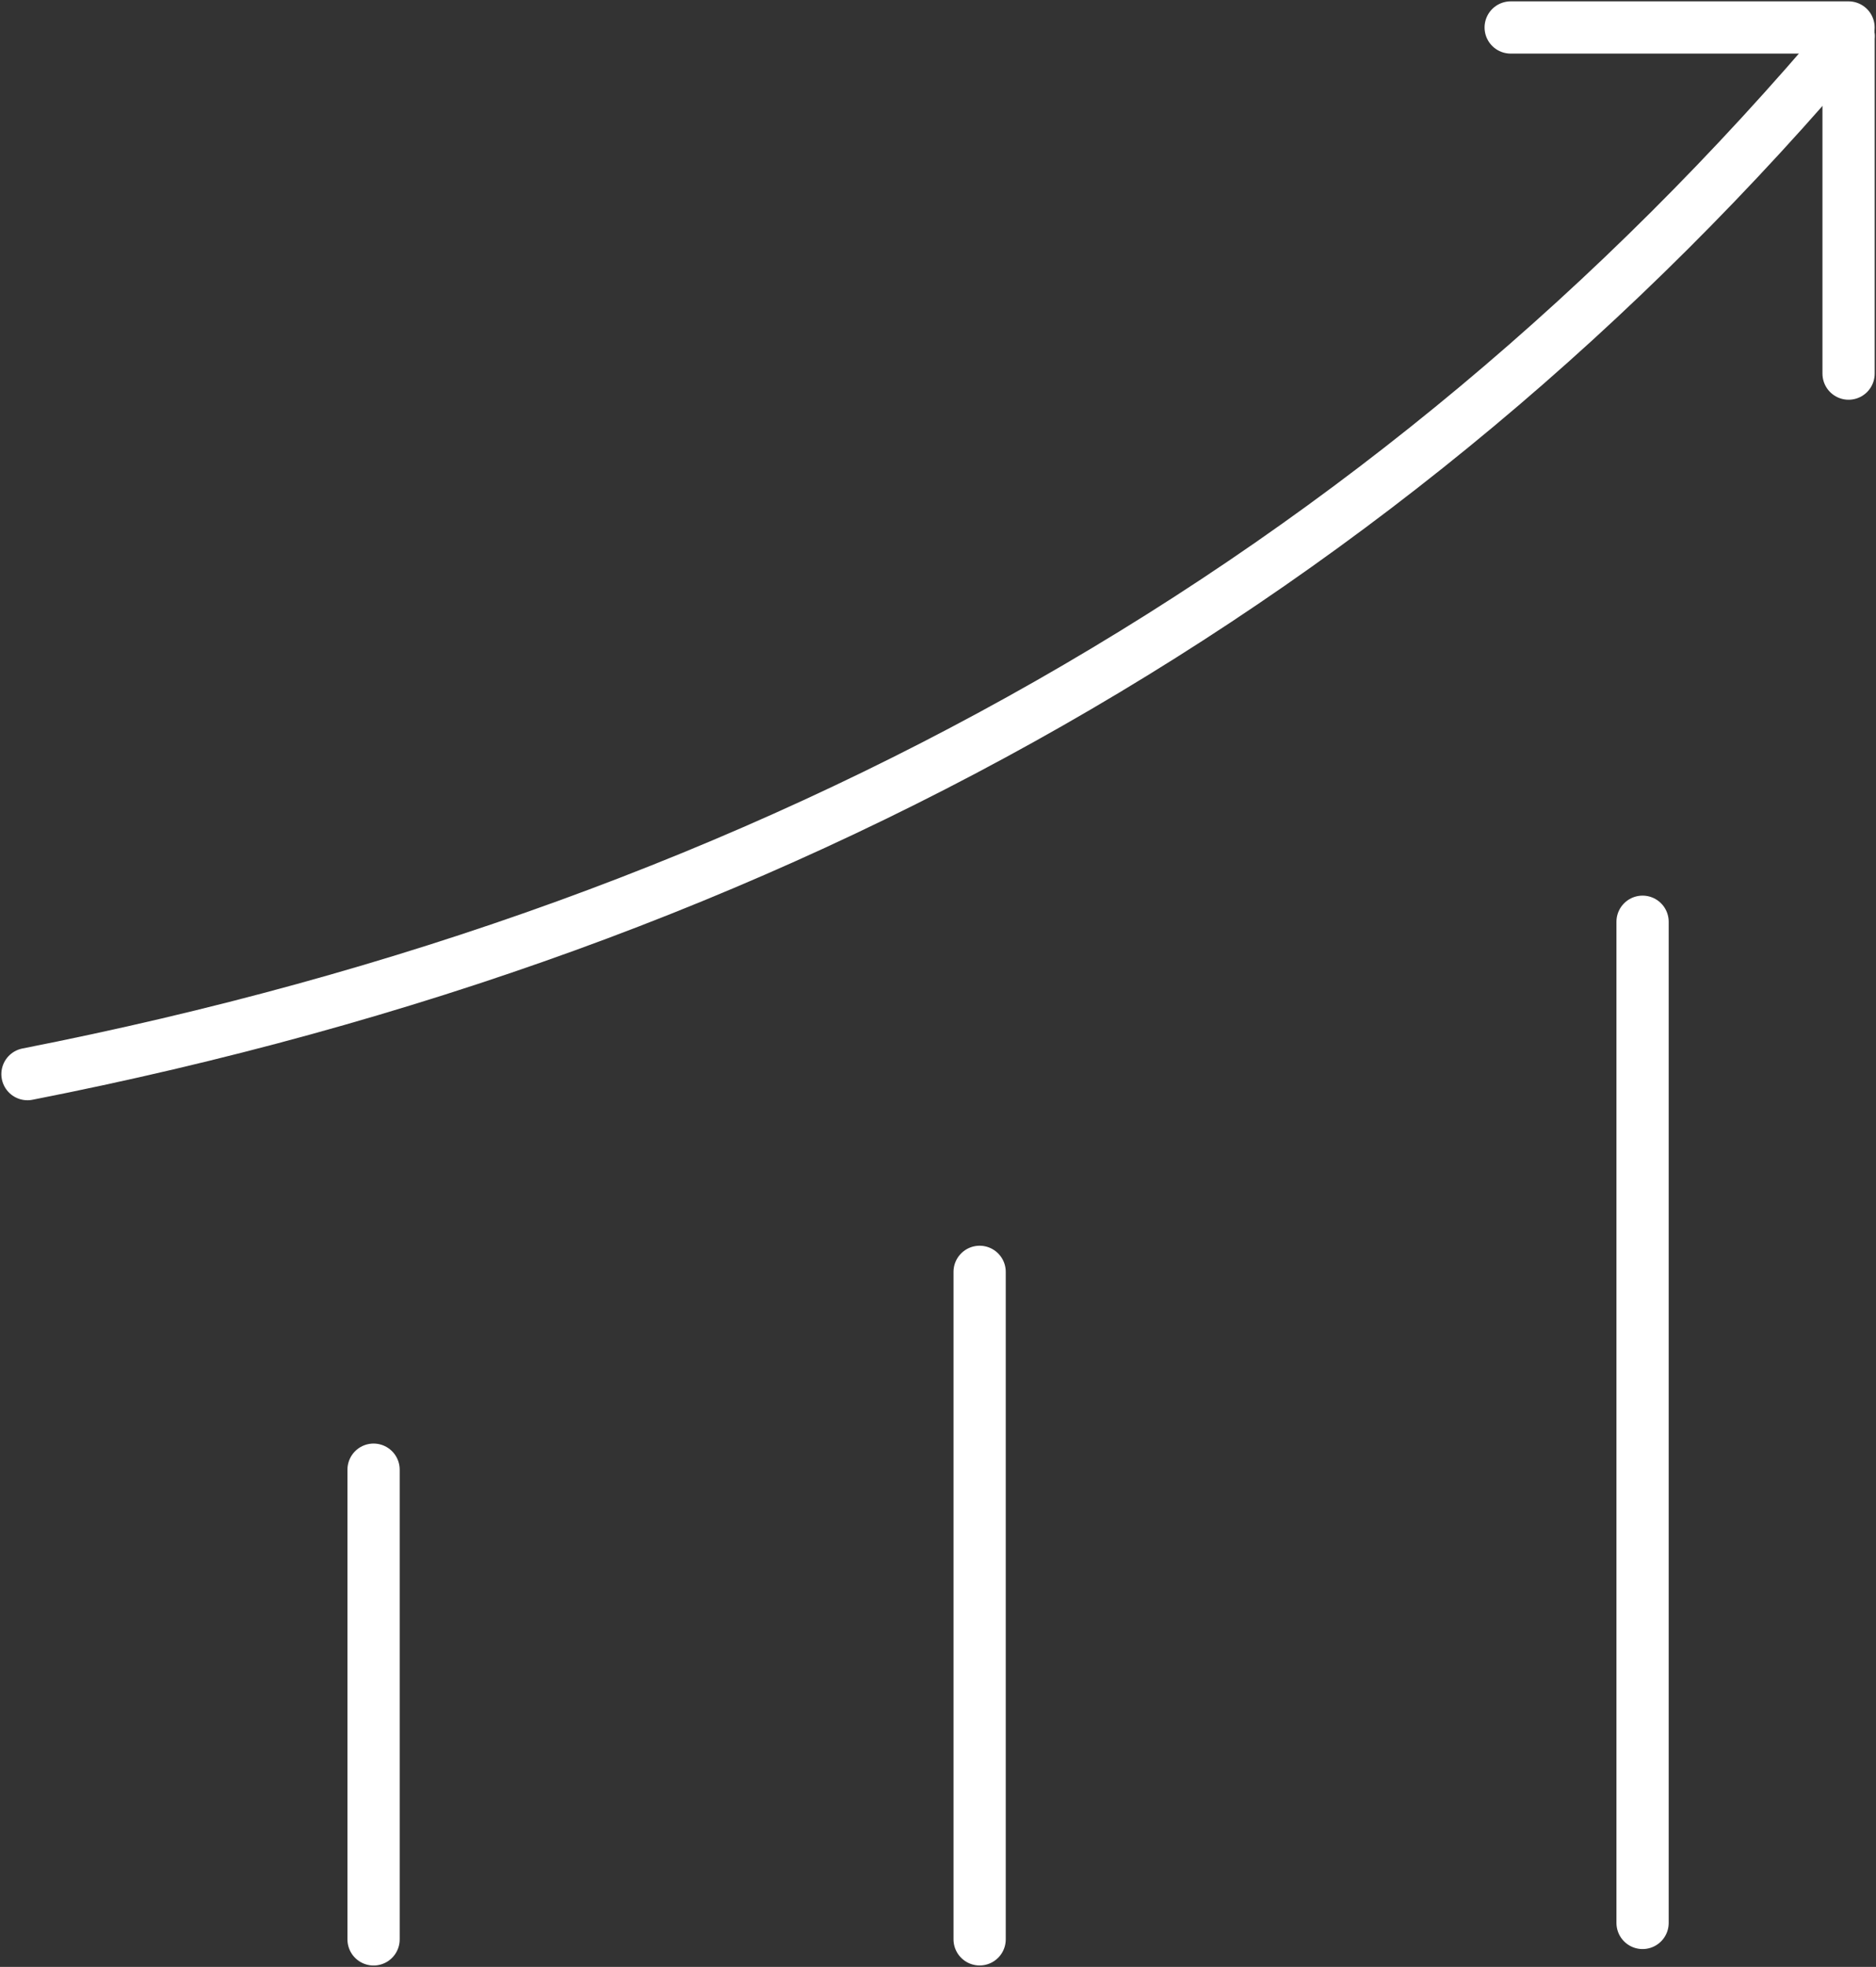 <svg xmlns="http://www.w3.org/2000/svg" xmlns:xlink="http://www.w3.org/1999/xlink" width="35.916" height="37.652" viewBox="0 0 35.916 37.652">
  <rect x="0" y="0" width="35.916" height="37.652" fill="#333333" stroke="none"/>
  <defs>
    <clipPath id="clip-path">
      <rect id="Retângulo_93749" data-name="Retângulo 93749" width="35.916" height="37.652" fill="none" stroke="#707070" stroke-width="1"/>
    </clipPath>
  </defs>
  <g id="Grupo_80117" data-name="Grupo 80117" clip-path="url(#clip-path)">
    <line id="Linha_355" data-name="Linha 355" y2="8.992" transform="translate(7.152 28.134)" fill="none" stroke="#FFF" stroke-linecap="round" stroke-linejoin="round" stroke-width="1"/>
    <line id="Linha_356" data-name="Linha 356" y2="12.778" transform="translate(18.755 24.347)" fill="none" stroke="#FFF" stroke-linecap="round" stroke-linejoin="round" stroke-width="1"/>
    <line id="Linha_357" data-name="Linha 357" y2="19.166" transform="translate(31.447 17.645)" fill="none" stroke="#FFF" stroke-linecap="round" stroke-linejoin="round" stroke-width="1"/>
    <path id="Caminho_22970" data-name="Caminho 22970" d="M.8,20.918Q22.492,16.658,35.665,1.04" transform="translate(-0.274 -0.356)" fill="none" stroke="#FFF" stroke-linecap="round" stroke-width="1"/>
    <line id="Linha_358" data-name="Linha 358" x2="6.468" transform="translate(28.922 0.526)" fill="none" stroke="#FFF" stroke-linecap="round" stroke-width="1"/>
    <line id="Linha_359" data-name="Linha 359" y1="6.468" transform="translate(35.391 0.684)" fill="none" stroke="#FFF" stroke-linecap="round" stroke-width="1"/>
  </g>
</svg>
